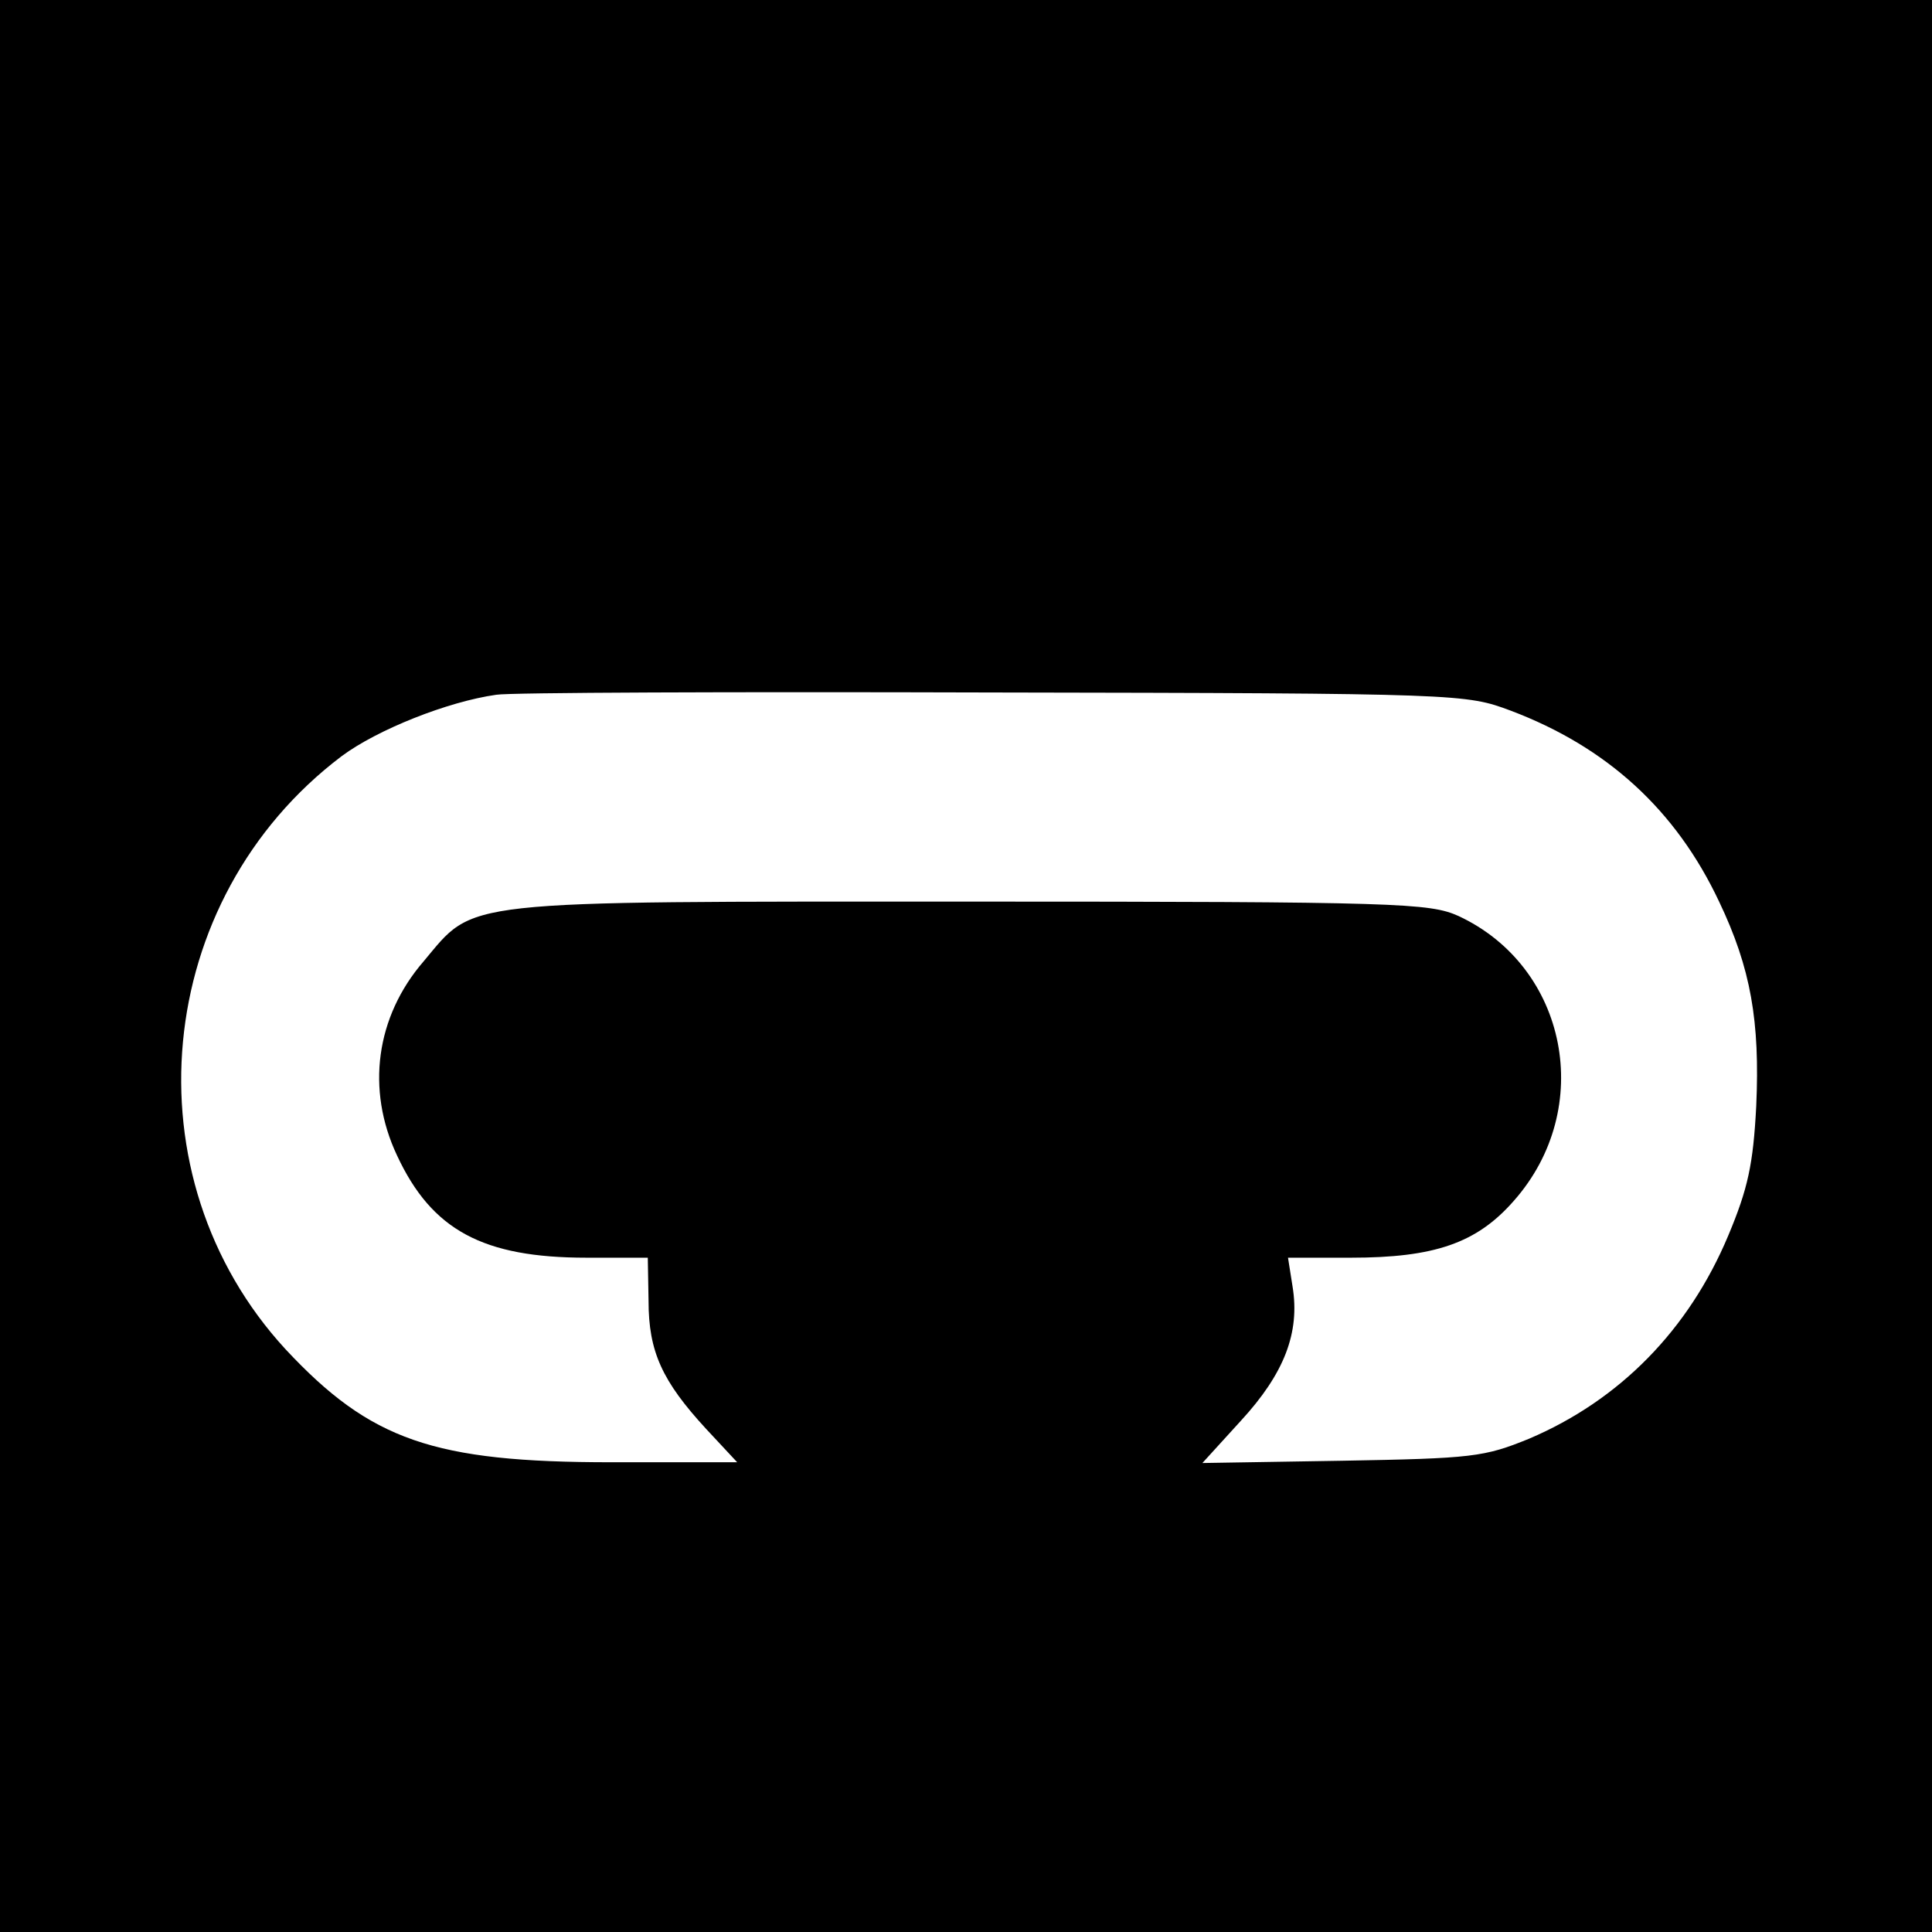 <?xml version="1.0" standalone="no"?>
<!DOCTYPE svg PUBLIC "-//W3C//DTD SVG 20010904//EN"
 "http://www.w3.org/TR/2001/REC-SVG-20010904/DTD/svg10.dtd">
<svg version="1.0" xmlns="http://www.w3.org/2000/svg"
 width="255pt" height="255pt" viewBox="0 0 255 255"
 preserveAspectRatio="xMidYMid meet">
<g transform="translate(0,255) scale(0.1,-0.1)"
fill="#000000" stroke="none">
<path d="M0 1275 l0 -1275 1275 0 1275 0 0 1275 0 1275 -1275 0 -1275 0 0
-1275z m1994 337 c127 -48 218 -131 275 -252 42 -88 54 -158 49 -270 -4 -77
-11 -109 -37 -171 -52 -124 -143 -217 -263 -268 -59 -24 -74 -26 -247 -29
l-184 -3 51 56 c57 62 78 116 68 177 l-6 38 83 0 c110 0 166 19 215 75 108
122 71 309 -73 376 -38 17 -77 19 -645 19 -683 0 -652 3 -721 -79 -63 -73 -76
-169 -35 -256 46 -99 114 -135 250 -135 l81 0 1 -57 c0 -67 18 -106 76 -169
l41 -44 -166 0 c-235 0 -318 29 -430 149 -210 228 -176 594 74 783 47 35 140
72 204 81 17 3 311 4 655 3 620 -1 625 -2 684 -24z"/>
</g>
</svg>
